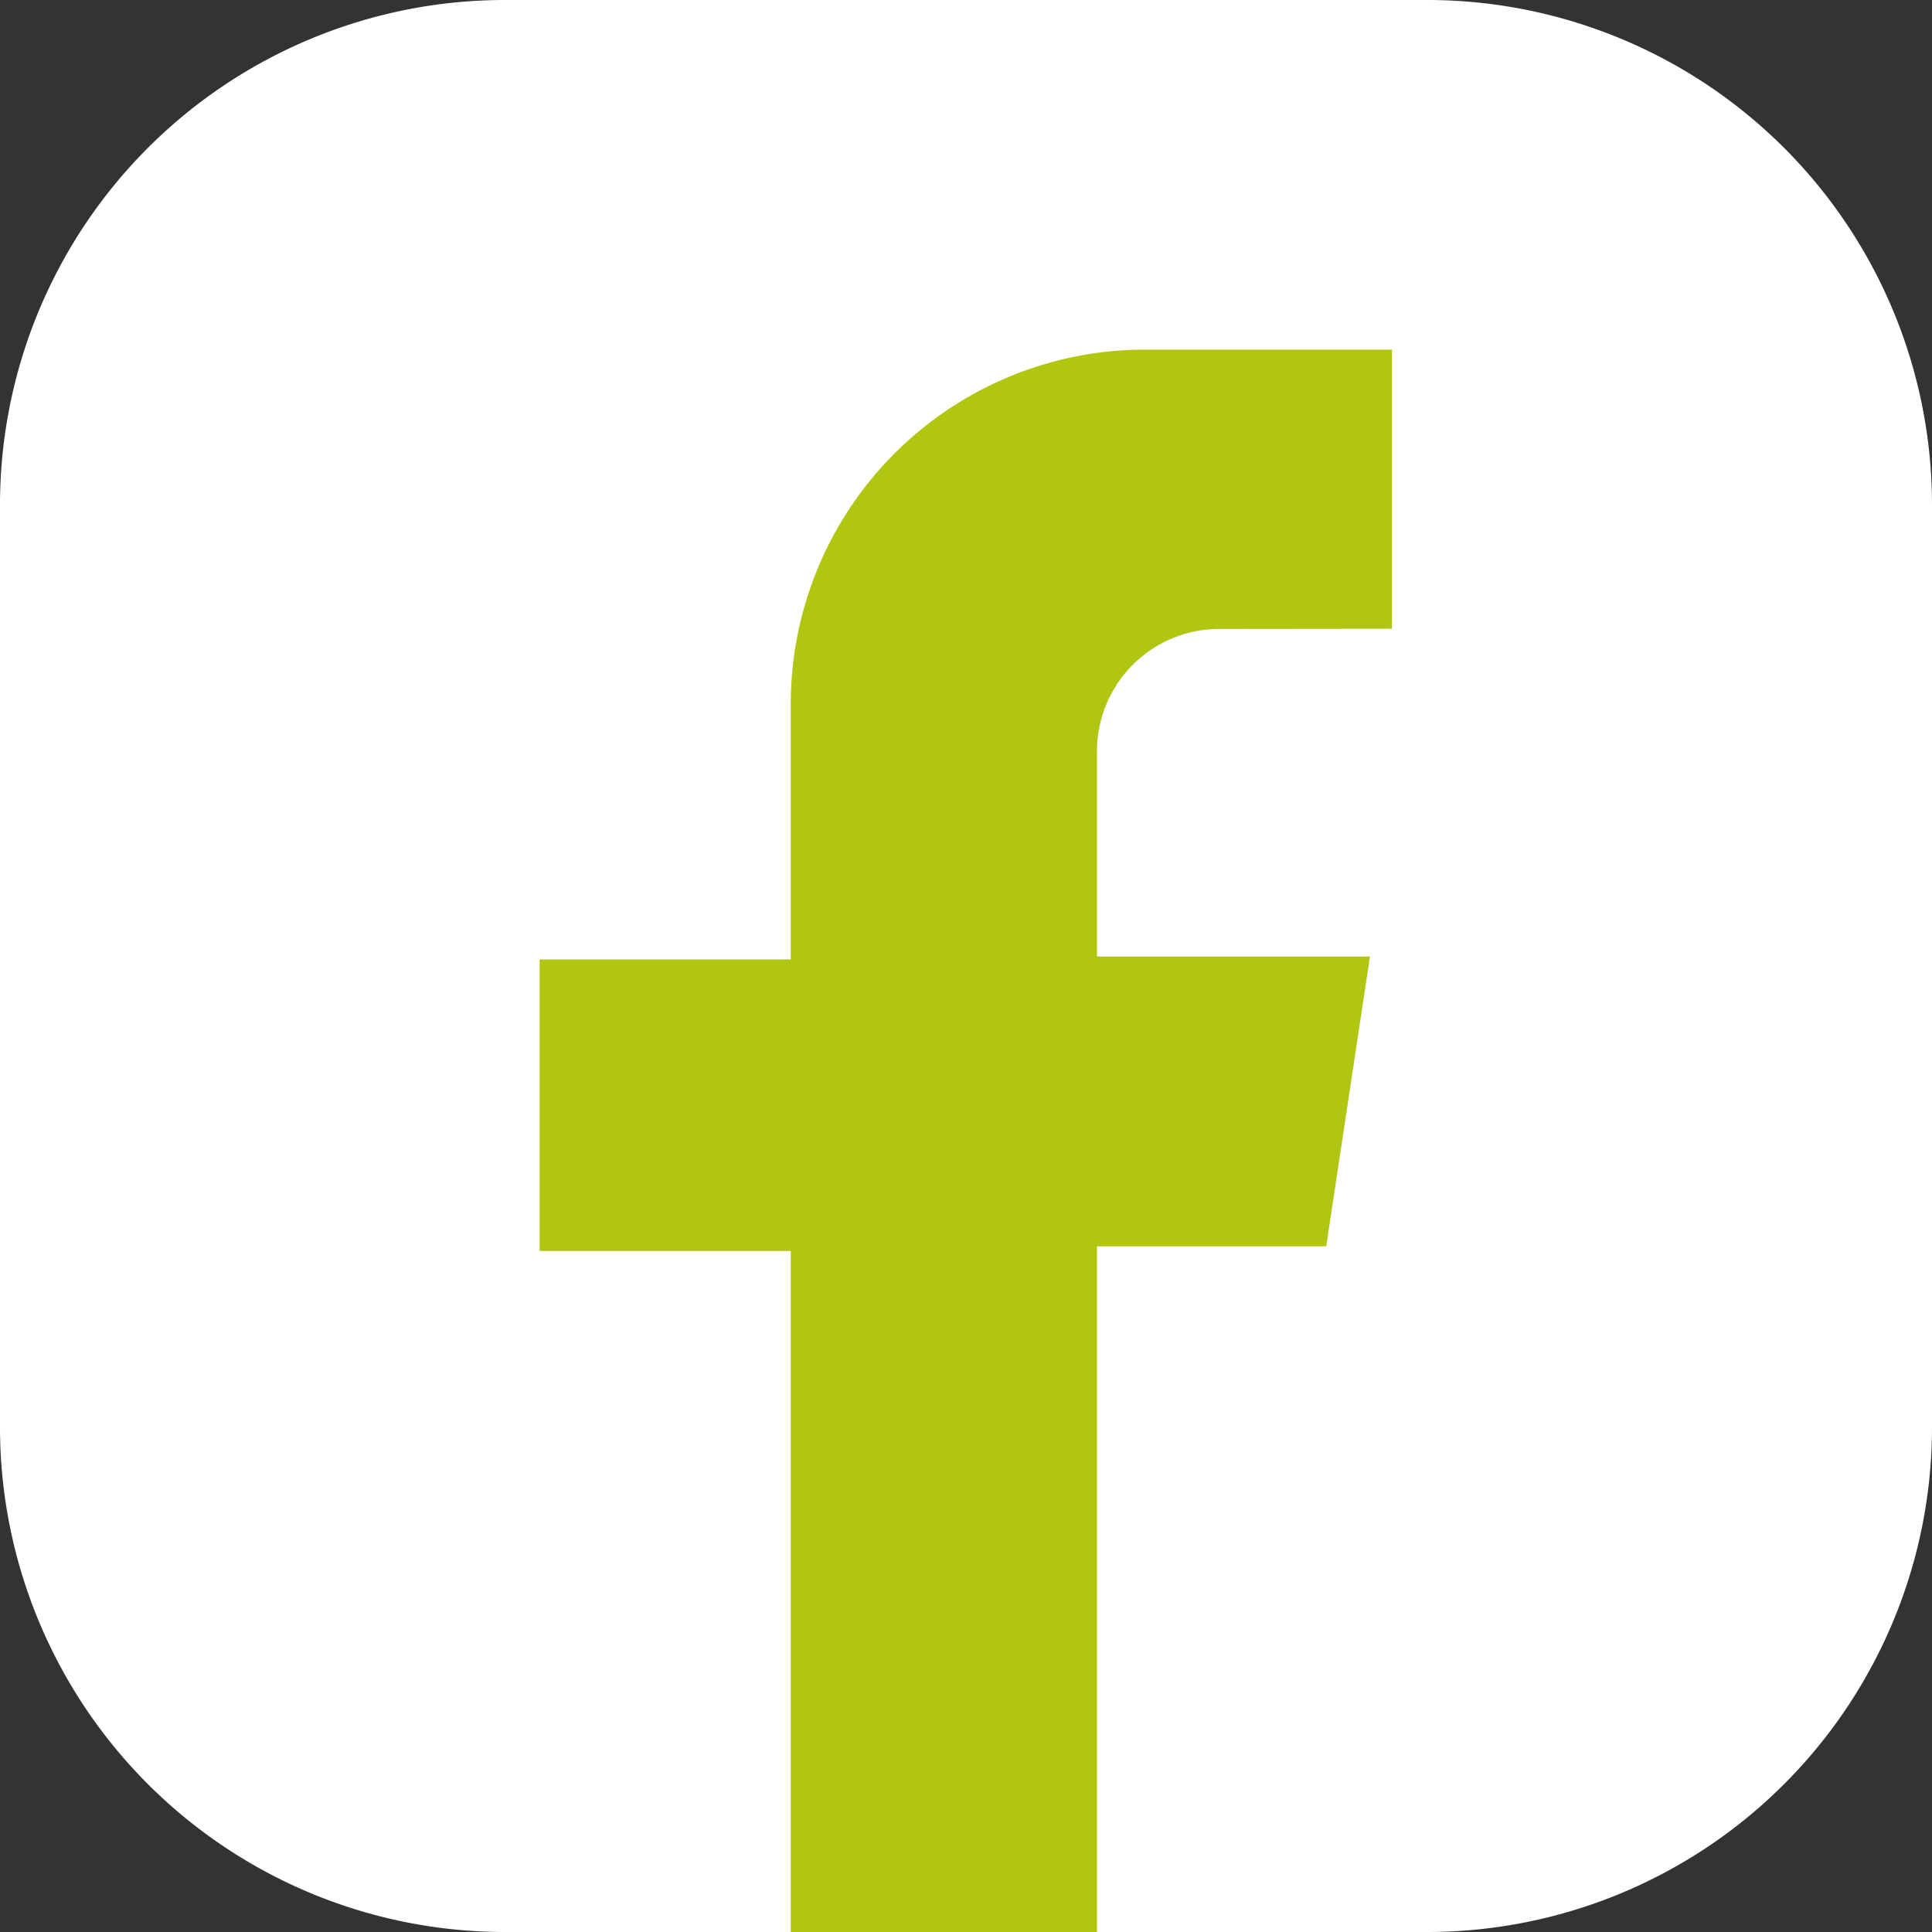 <svg id="Gruppe_102" data-name="Gruppe 102" xmlns="http://www.w3.org/2000/svg" xmlns:xlink="http://www.w3.org/1999/xlink" width="20" height="20.002" viewBox="0 0 20 20.002">
  <rect x="0" y="0" width="20" height="20.002" fill="#333333" stroke="none"/>
  <defs>
    <clipPath id="clip-path">
      <rect id="Rechteck_90" data-name="Rechteck 90" width="20" height="20.002" fill="none"/>
    </clipPath>
  </defs>
  <g id="Gruppe_101" data-name="Gruppe 101" clip-path="url(#clip-path)">
    <path id="Pfad_65" data-name="Pfad 65" d="M20,5.222V14.78A5.227,5.227,0,0,1,14.779,20H5.221A5.227,5.227,0,0,1,0,14.78V5.222A5.227,5.227,0,0,1,5.221,0h9.558A5.227,5.227,0,0,1,20,5.222" fill="#fff"/>
    <path id="Pfad_66" data-name="Pfad 66" d="M66.5,40.232v-2.89H63.946a3.669,3.669,0,0,0-3.669,3.669v2.644h-2.6v3.018h2.6v7.052h3.17v-7.1h2.373l.453-3H63.447V41.5a1.266,1.266,0,0,1,1.266-1.266Z" transform="translate(-52.091 -33.723)" fill="#b1c610"/>
  </g>
</svg>
